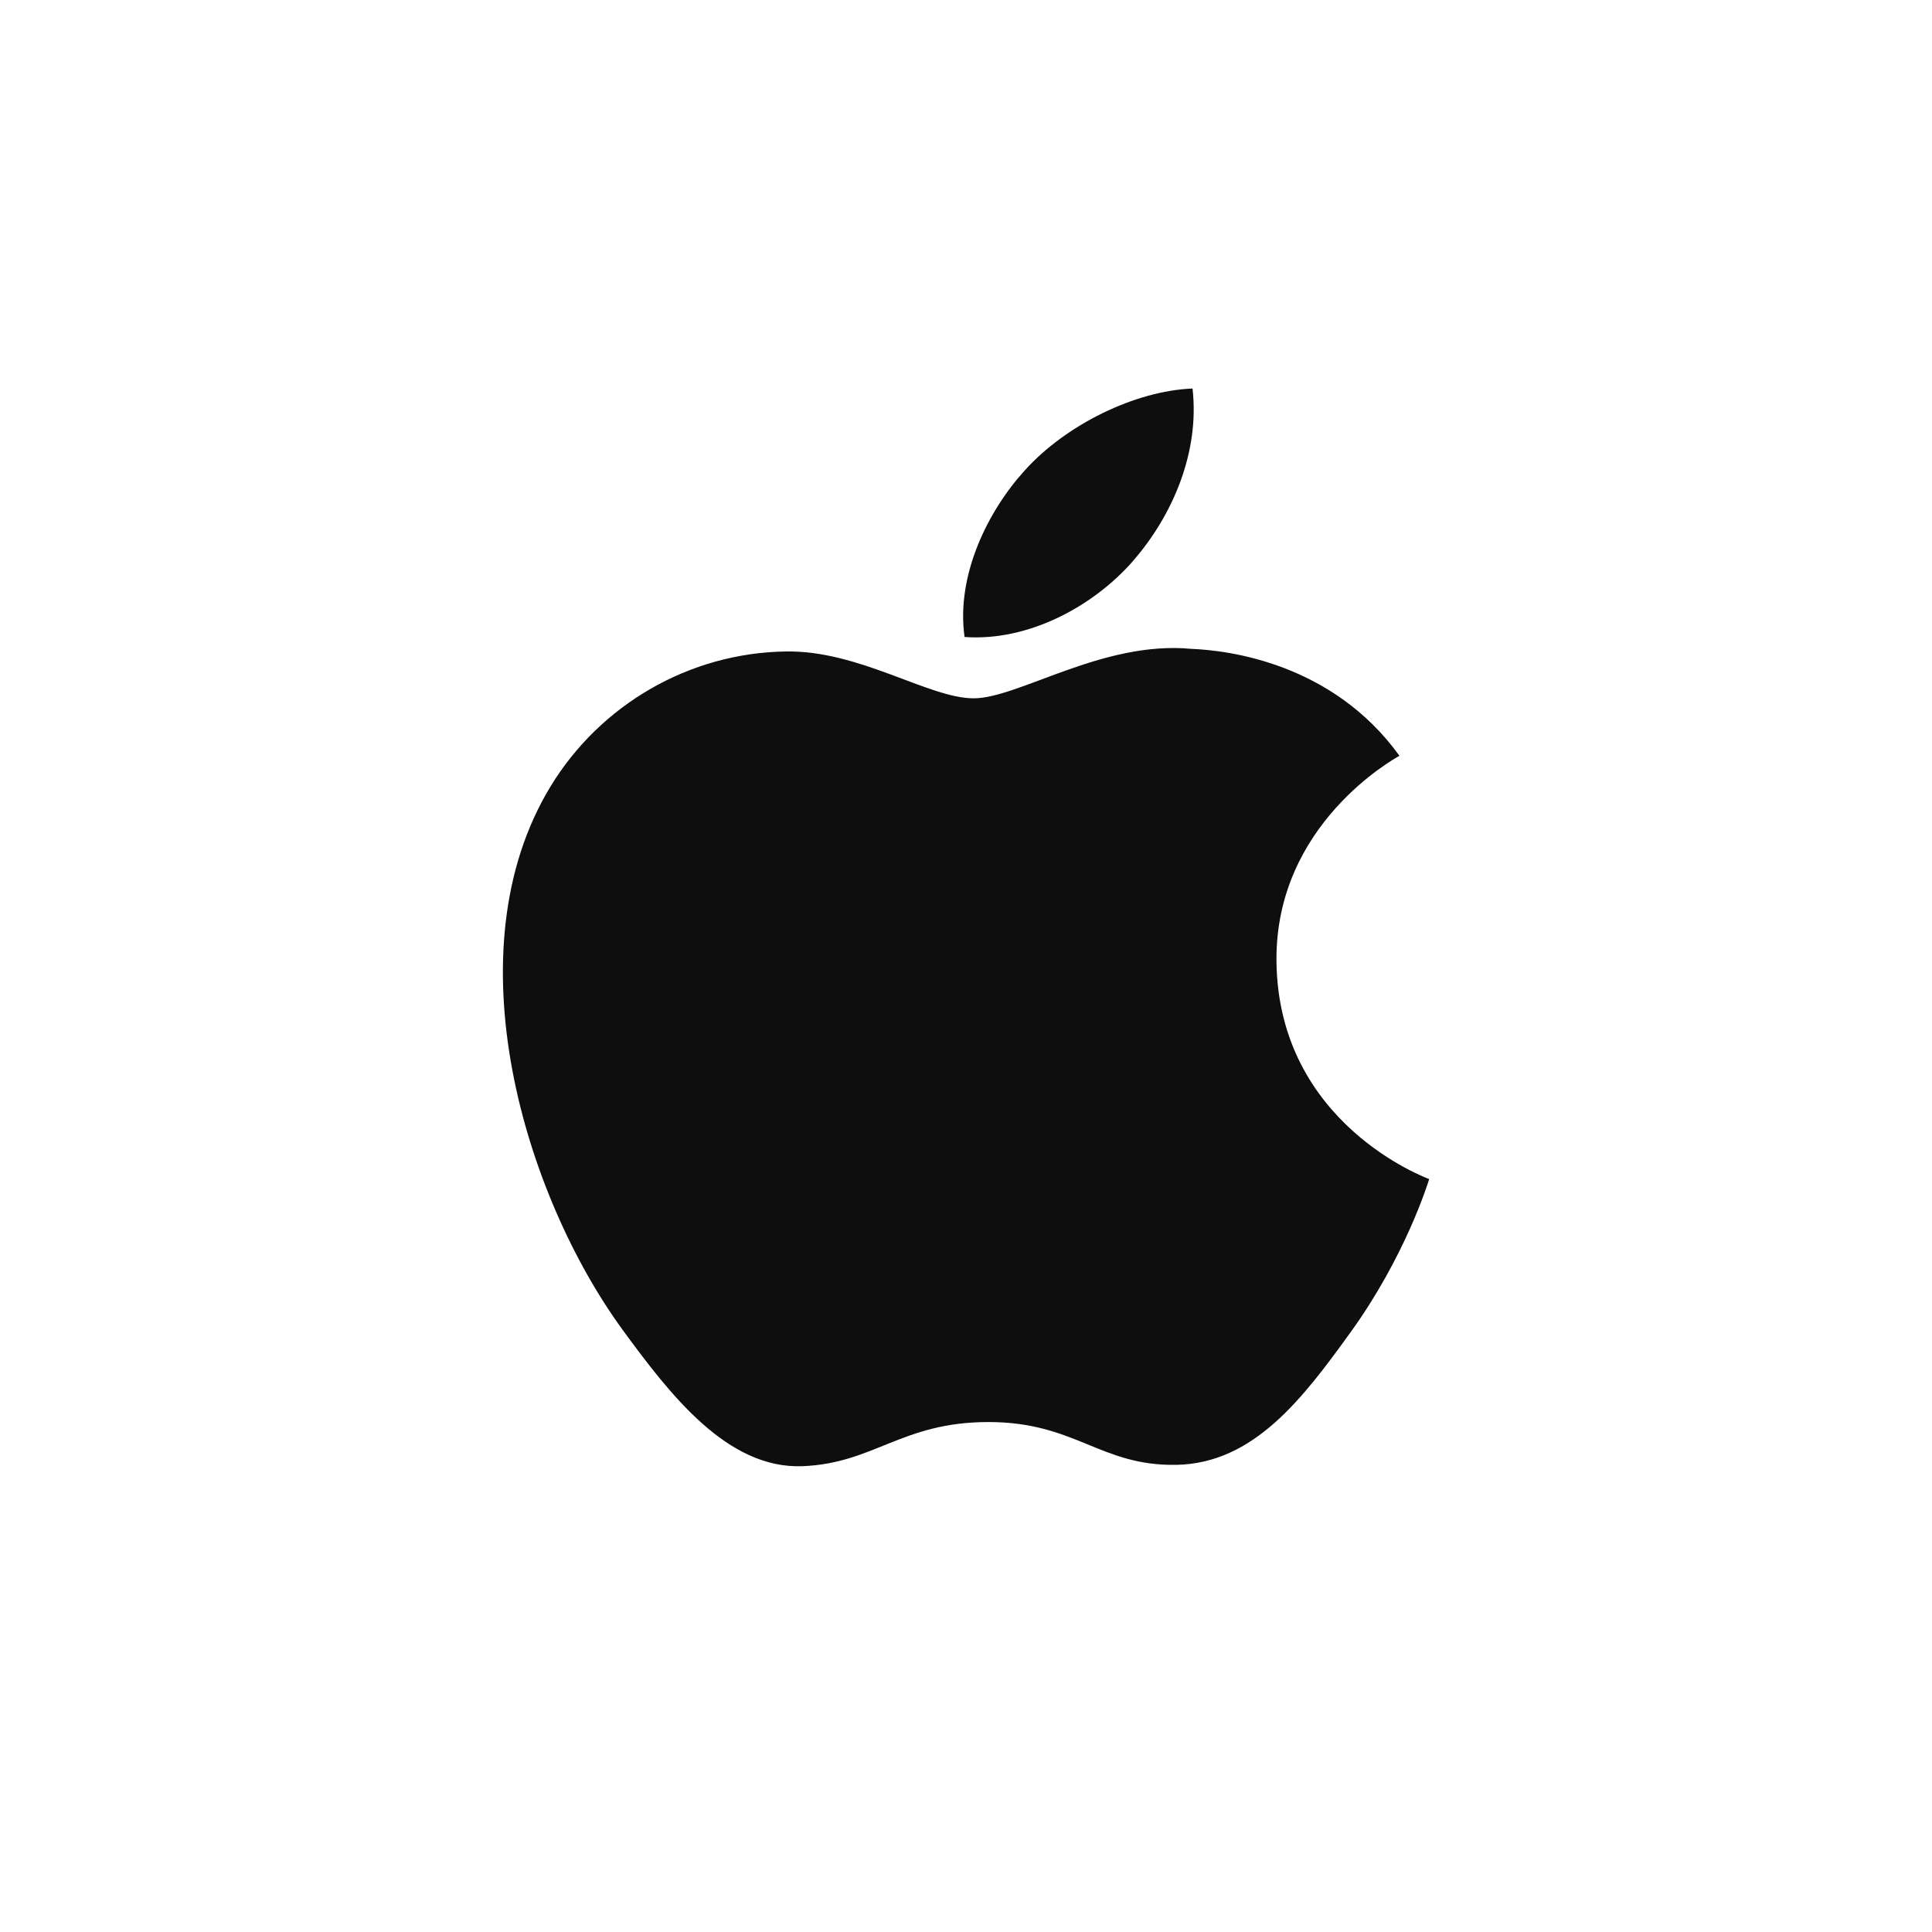 <?xml version="1.0" encoding="UTF-8"?>
<svg id="Layer_1" data-name="Layer 1" xmlns="http://www.w3.org/2000/svg" viewBox="0 0 200 200">
  <defs>
    <style>
      .cls-1 {
        fill: #0e0e0e;
      }

      .cls-1, .cls-2 {
        stroke-width: 0px;
      }

      .cls-3 {
        opacity: 0;
      }

      .cls-2 {
        fill: #f6f6f6;
      }
    </style>
  </defs>
  <g class="cls-3">
    <circle class="cls-2" cx="100" cy="100" r="99.5"/>
  </g>
  <path class="cls-1" d="M132.14,99.48c.16,16.89,15.63,22.5,15.81,22.58-.13.4-2.47,8.01-8.15,15.87-4.91,6.8-10,13.57-18.03,13.71-7.88.14-10.42-4.43-19.44-4.43s-11.83,4.29-19.29,4.57c-7.74.28-13.64-7.35-18.59-14.12-10.12-13.86-17.84-39.15-7.47-56.23,5.15-8.48,14.37-13.85,24.37-13.99,7.61-.14,14.79,4.85,19.44,4.85s13.37-6,22.54-5.12c3.84.15,14.62,1.47,21.54,11.07-.56.32-12.86,7.11-12.73,21.23M117.32,58.03c4.11-4.72,6.88-11.28,6.13-17.81-5.93.23-13.1,3.74-17.35,8.46-3.81,4.17-7.15,10.85-6.25,17.26,6.61.48,13.36-3.18,17.47-7.9"/>
</svg>